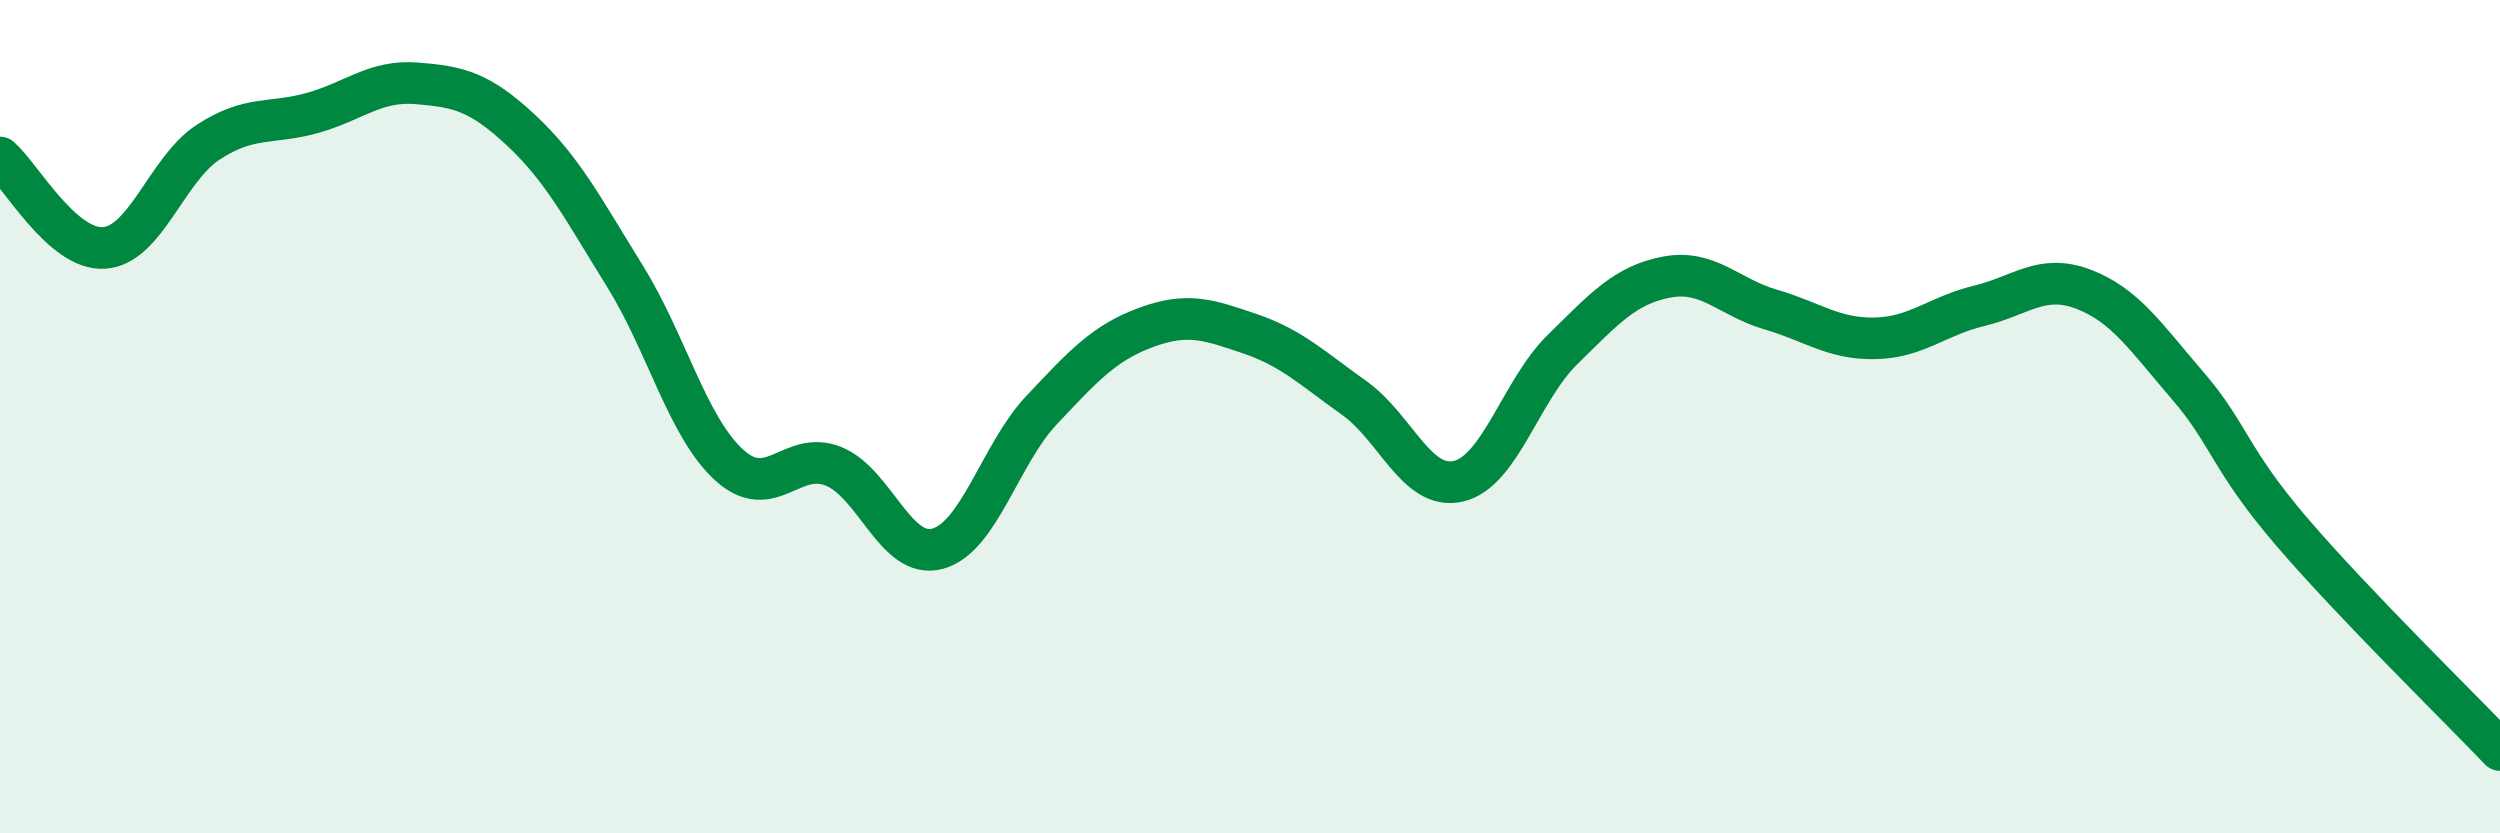 
    <svg width="60" height="20" viewBox="0 0 60 20" xmlns="http://www.w3.org/2000/svg">
      <path
        d="M 0,3.78 C 0.5,4.21 1.5,6.02 2.5,5.95 C 3.5,5.88 4,4.06 5,3.41 C 6,2.76 6.5,2.99 7.5,2.71 C 8.5,2.43 9,1.92 10,2 C 11,2.08 11.5,2.19 12.5,3.12 C 13.5,4.05 14,5.02 15,6.63 C 16,8.24 16.5,10.25 17.5,11.16 C 18.5,12.07 19,10.79 20,11.19 C 21,11.59 21.5,13.44 22.5,13.17 C 23.5,12.9 24,10.9 25,9.84 C 26,8.78 26.5,8.23 27.5,7.86 C 28.5,7.49 29,7.67 30,8.01 C 31,8.35 31.5,8.84 32.5,9.55 C 33.5,10.26 34,11.78 35,11.55 C 36,11.32 36.5,9.37 37.5,8.39 C 38.5,7.41 39,6.84 40,6.65 C 41,6.46 41.5,7.14 42.5,7.43 C 43.5,7.72 44,8.14 45,8.12 C 46,8.1 46.5,7.58 47.5,7.34 C 48.5,7.1 49,6.56 50,6.94 C 51,7.32 51.5,8.09 52.5,9.25 C 53.5,10.41 53.5,11.01 55,12.76 C 56.5,14.51 59,16.95 60,18L60 20L0 20Z"
        fill="#008740"
        opacity="0.1"
        stroke-linecap="round"
        stroke-linejoin="round"
      />
      <path
        d="M 0,3.78 C 0.5,4.21 1.5,6.02 2.5,5.95 C 3.5,5.88 4,4.06 5,3.41 C 6,2.76 6.5,2.99 7.5,2.71 C 8.5,2.43 9,1.92 10,2 C 11,2.08 11.5,2.19 12.5,3.12 C 13.5,4.05 14,5.02 15,6.63 C 16,8.24 16.5,10.25 17.5,11.16 C 18.5,12.07 19,10.79 20,11.19 C 21,11.59 21.5,13.44 22.5,13.17 C 23.5,12.9 24,10.9 25,9.84 C 26,8.78 26.5,8.23 27.5,7.86 C 28.5,7.49 29,7.67 30,8.01 C 31,8.35 31.5,8.84 32.5,9.55 C 33.5,10.26 34,11.78 35,11.55 C 36,11.32 36.5,9.37 37.5,8.39 C 38.5,7.41 39,6.84 40,6.65 C 41,6.46 41.5,7.14 42.5,7.43 C 43.5,7.72 44,8.14 45,8.12 C 46,8.1 46.5,7.58 47.5,7.34 C 48.5,7.1 49,6.56 50,6.94 C 51,7.32 51.5,8.09 52.5,9.25 C 53.5,10.41 53.5,11.01 55,12.76 C 56.5,14.51 59,16.95 60,18"
        stroke="#008740"
        stroke-width="1"
        fill="none"
        stroke-linecap="round"
        stroke-linejoin="round"
      />
    </svg>
  